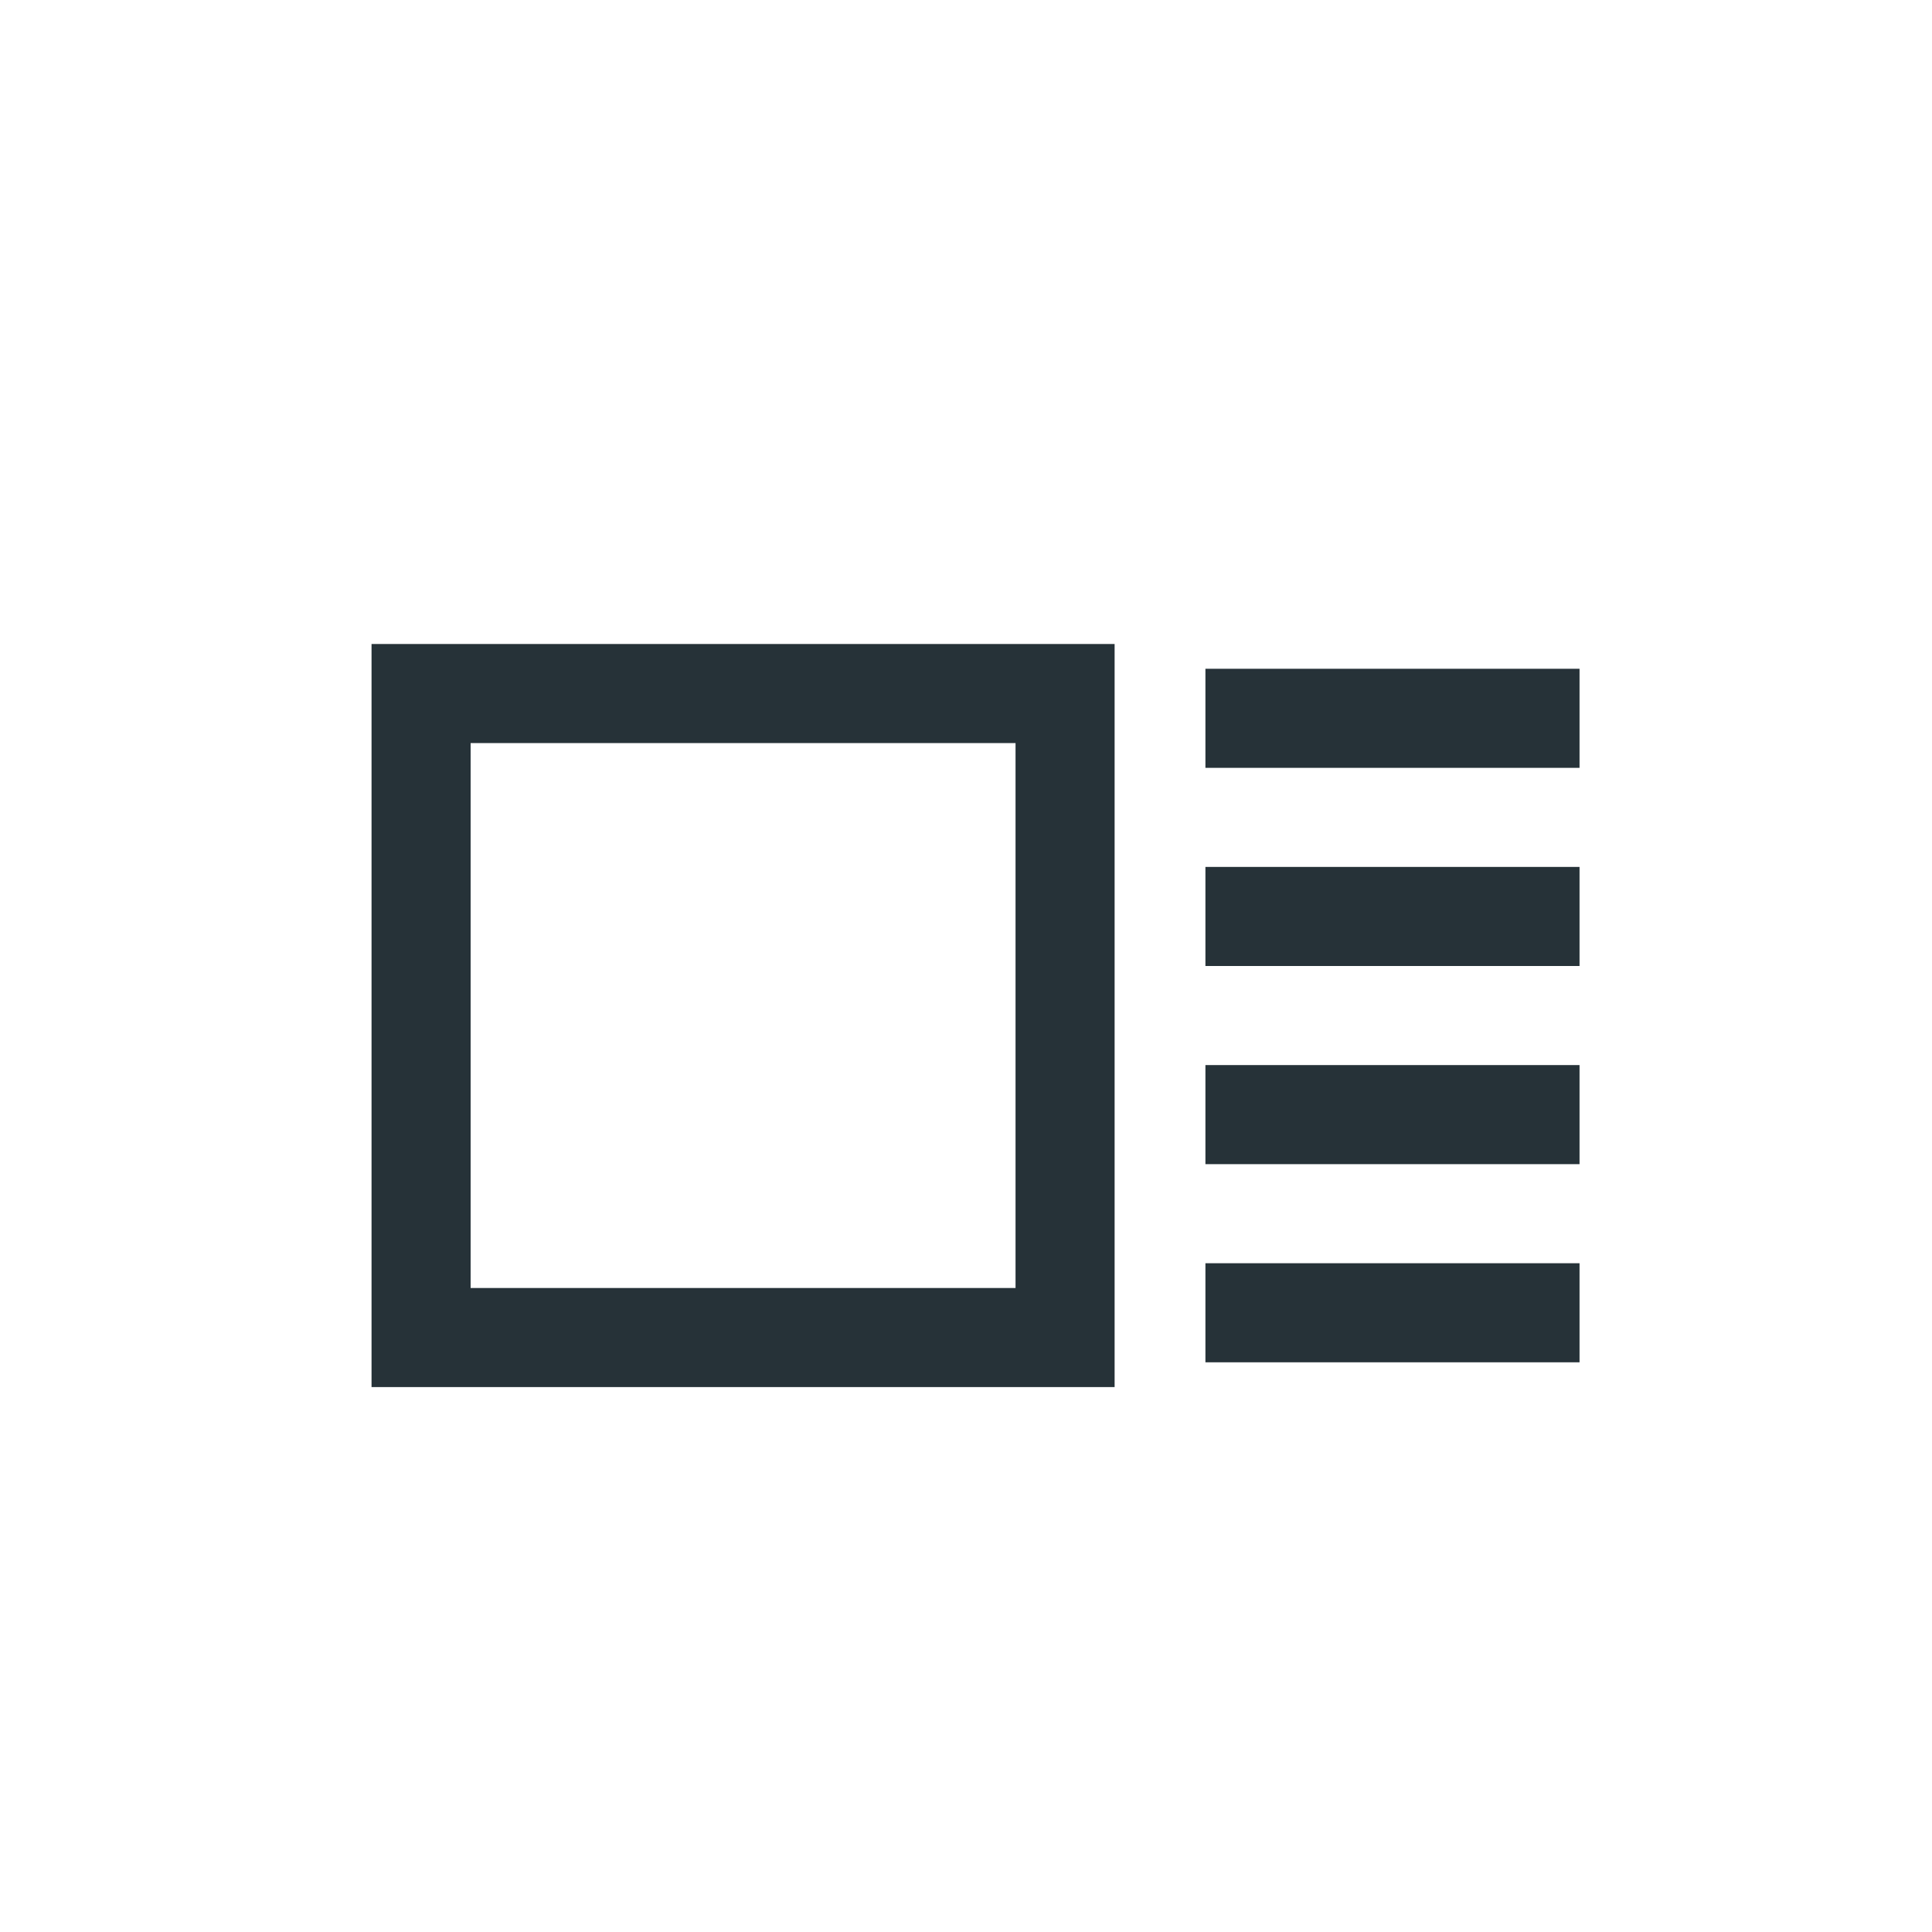 <svg xmlns="http://www.w3.org/2000/svg" width="39" height="39" viewBox="0 0 39 39">
    <g fill="none" fill-rule="evenodd">
        <path stroke="#263238" stroke-width="2" d="M8.5 14h13v13h-13z"/>
        <path stroke="#263238" stroke-linecap="square" stroke-width="2" d="M25.333 14.5h5.552M25.333 18.5h5.552M25.333 22.5h5.552M25.333 26.5h5.552"/>
    </g>
</svg>
